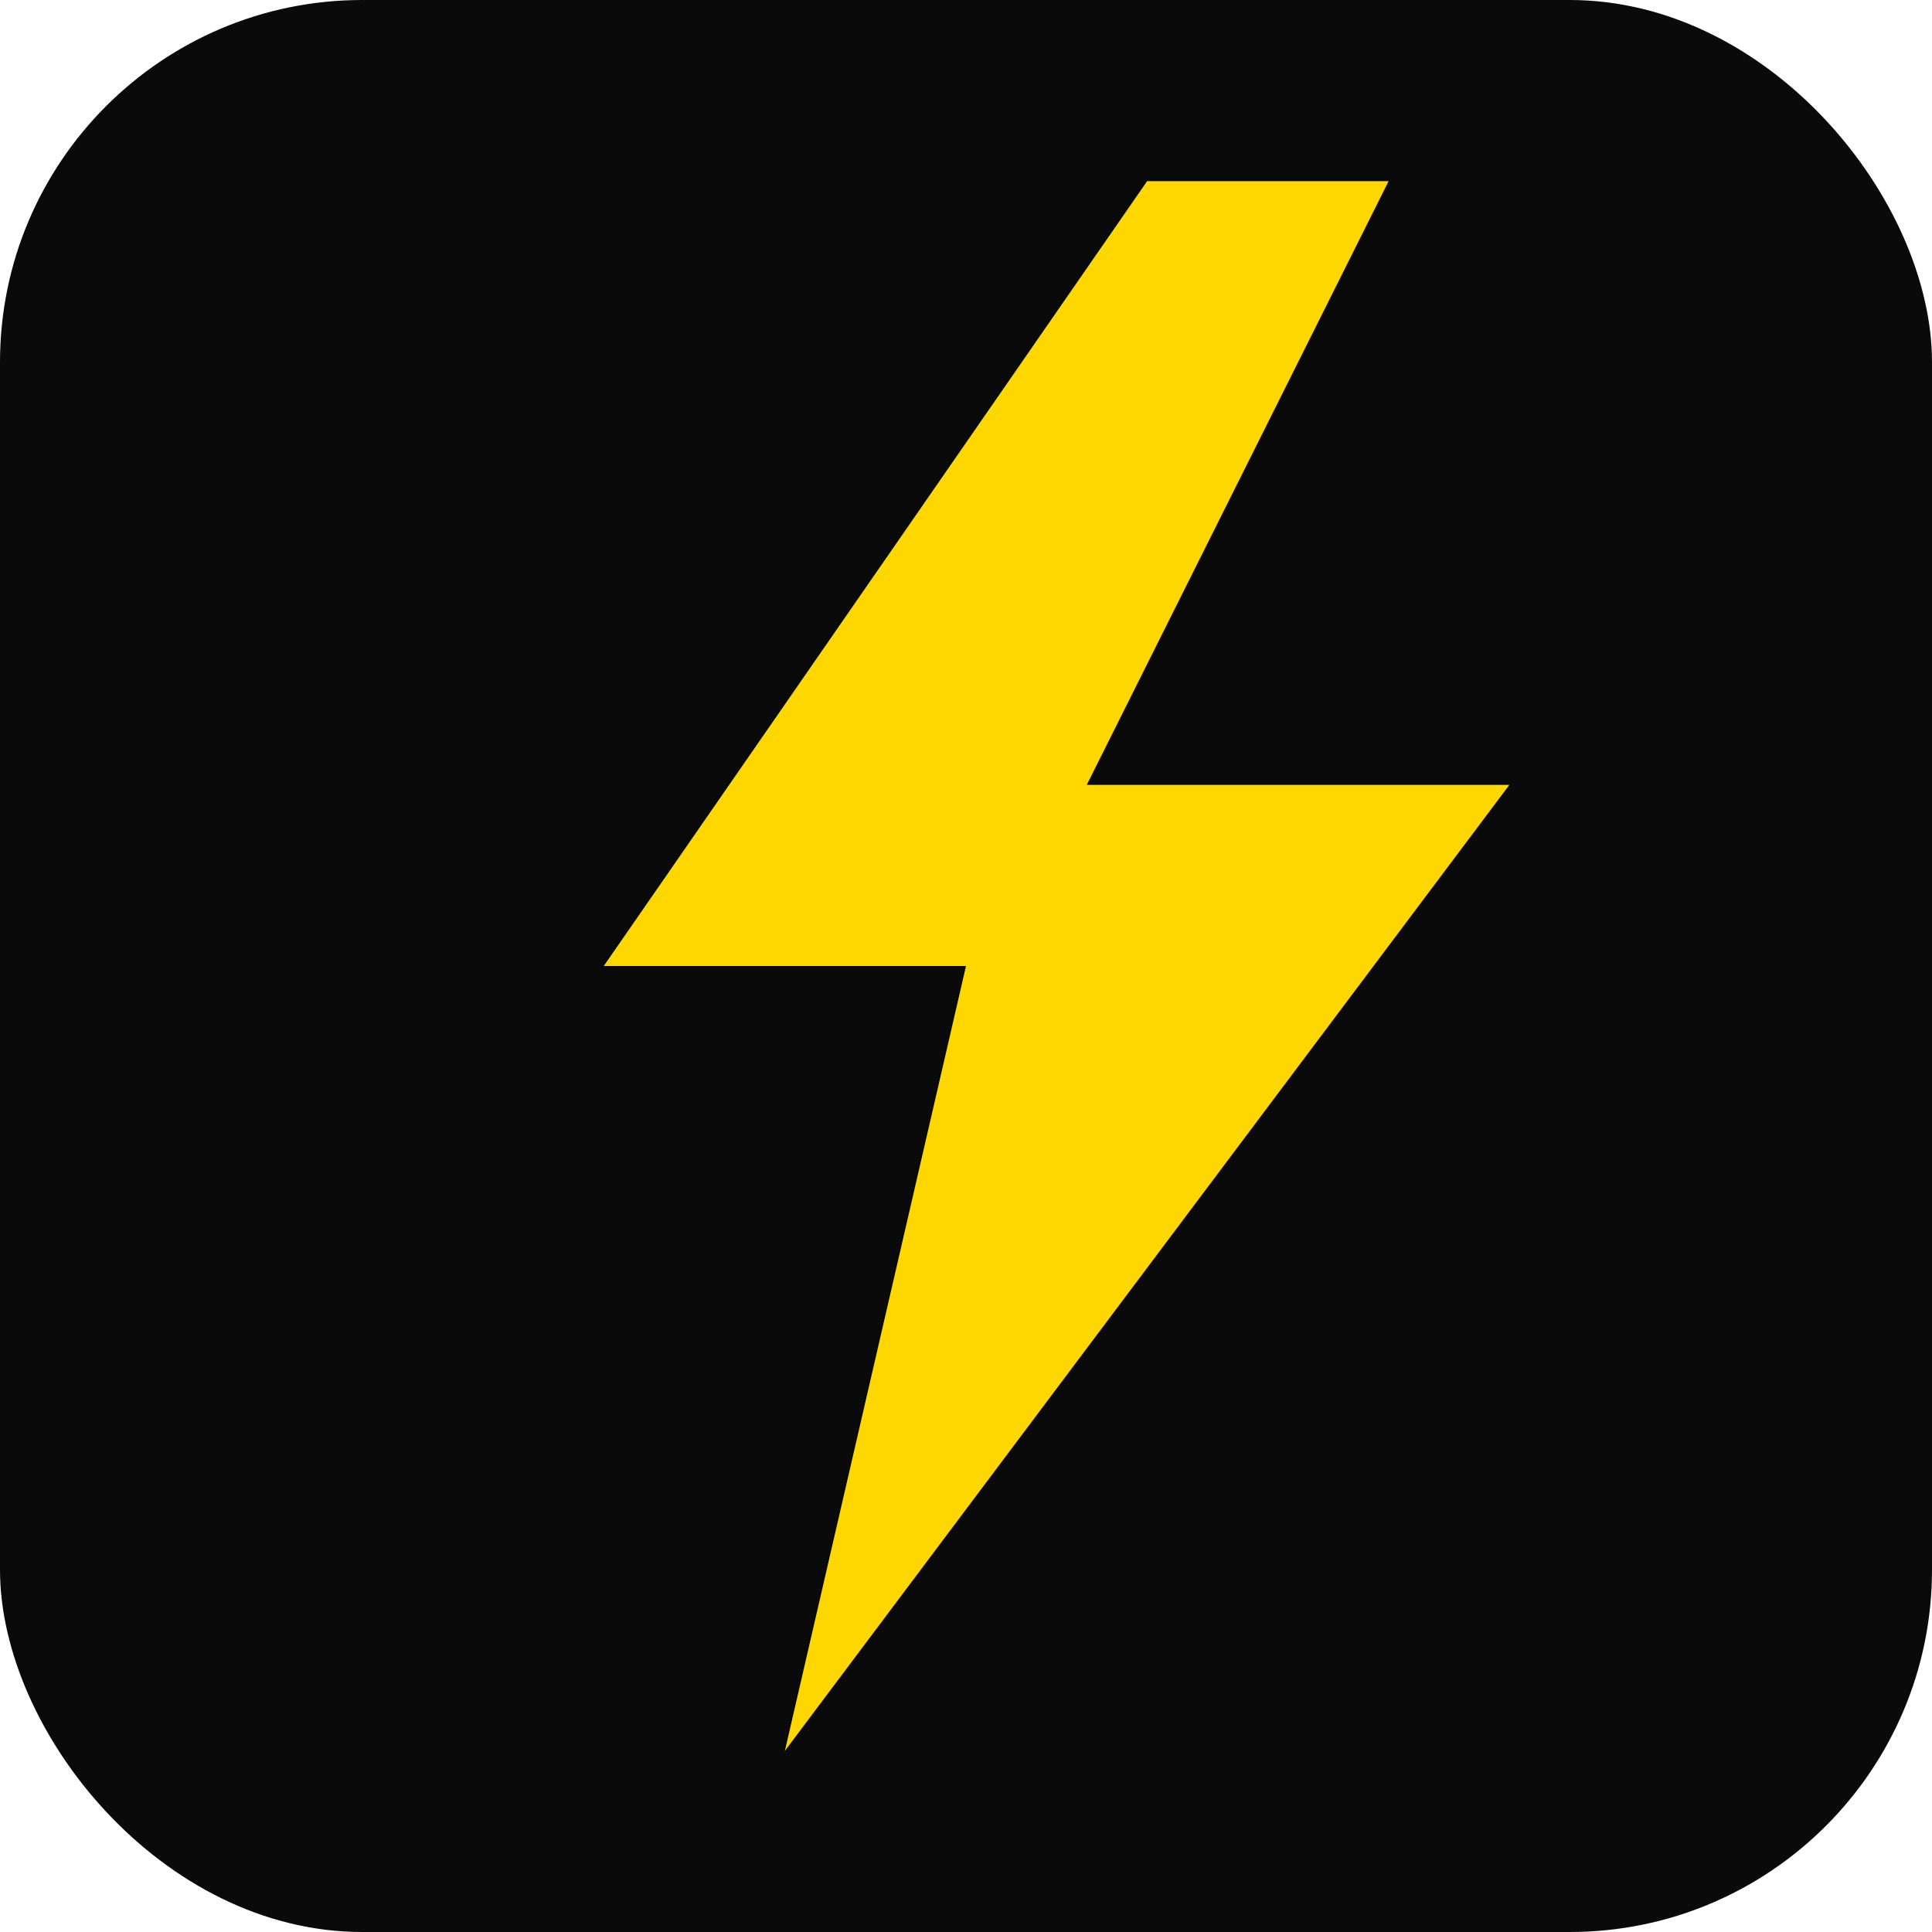 <svg xmlns="http://www.w3.org/2000/svg" viewBox="0 0 32 32" fill="none">
  <!-- Background -->
  <rect width="32" height="32" rx="6" fill="#0a0a0a"/>
  
  <!-- Lightning bolt -->
  <path d="M19 3L10 16h6l-3 13 12-16h-7l5-10h-4z" fill="#FFD700"/>
</svg>

